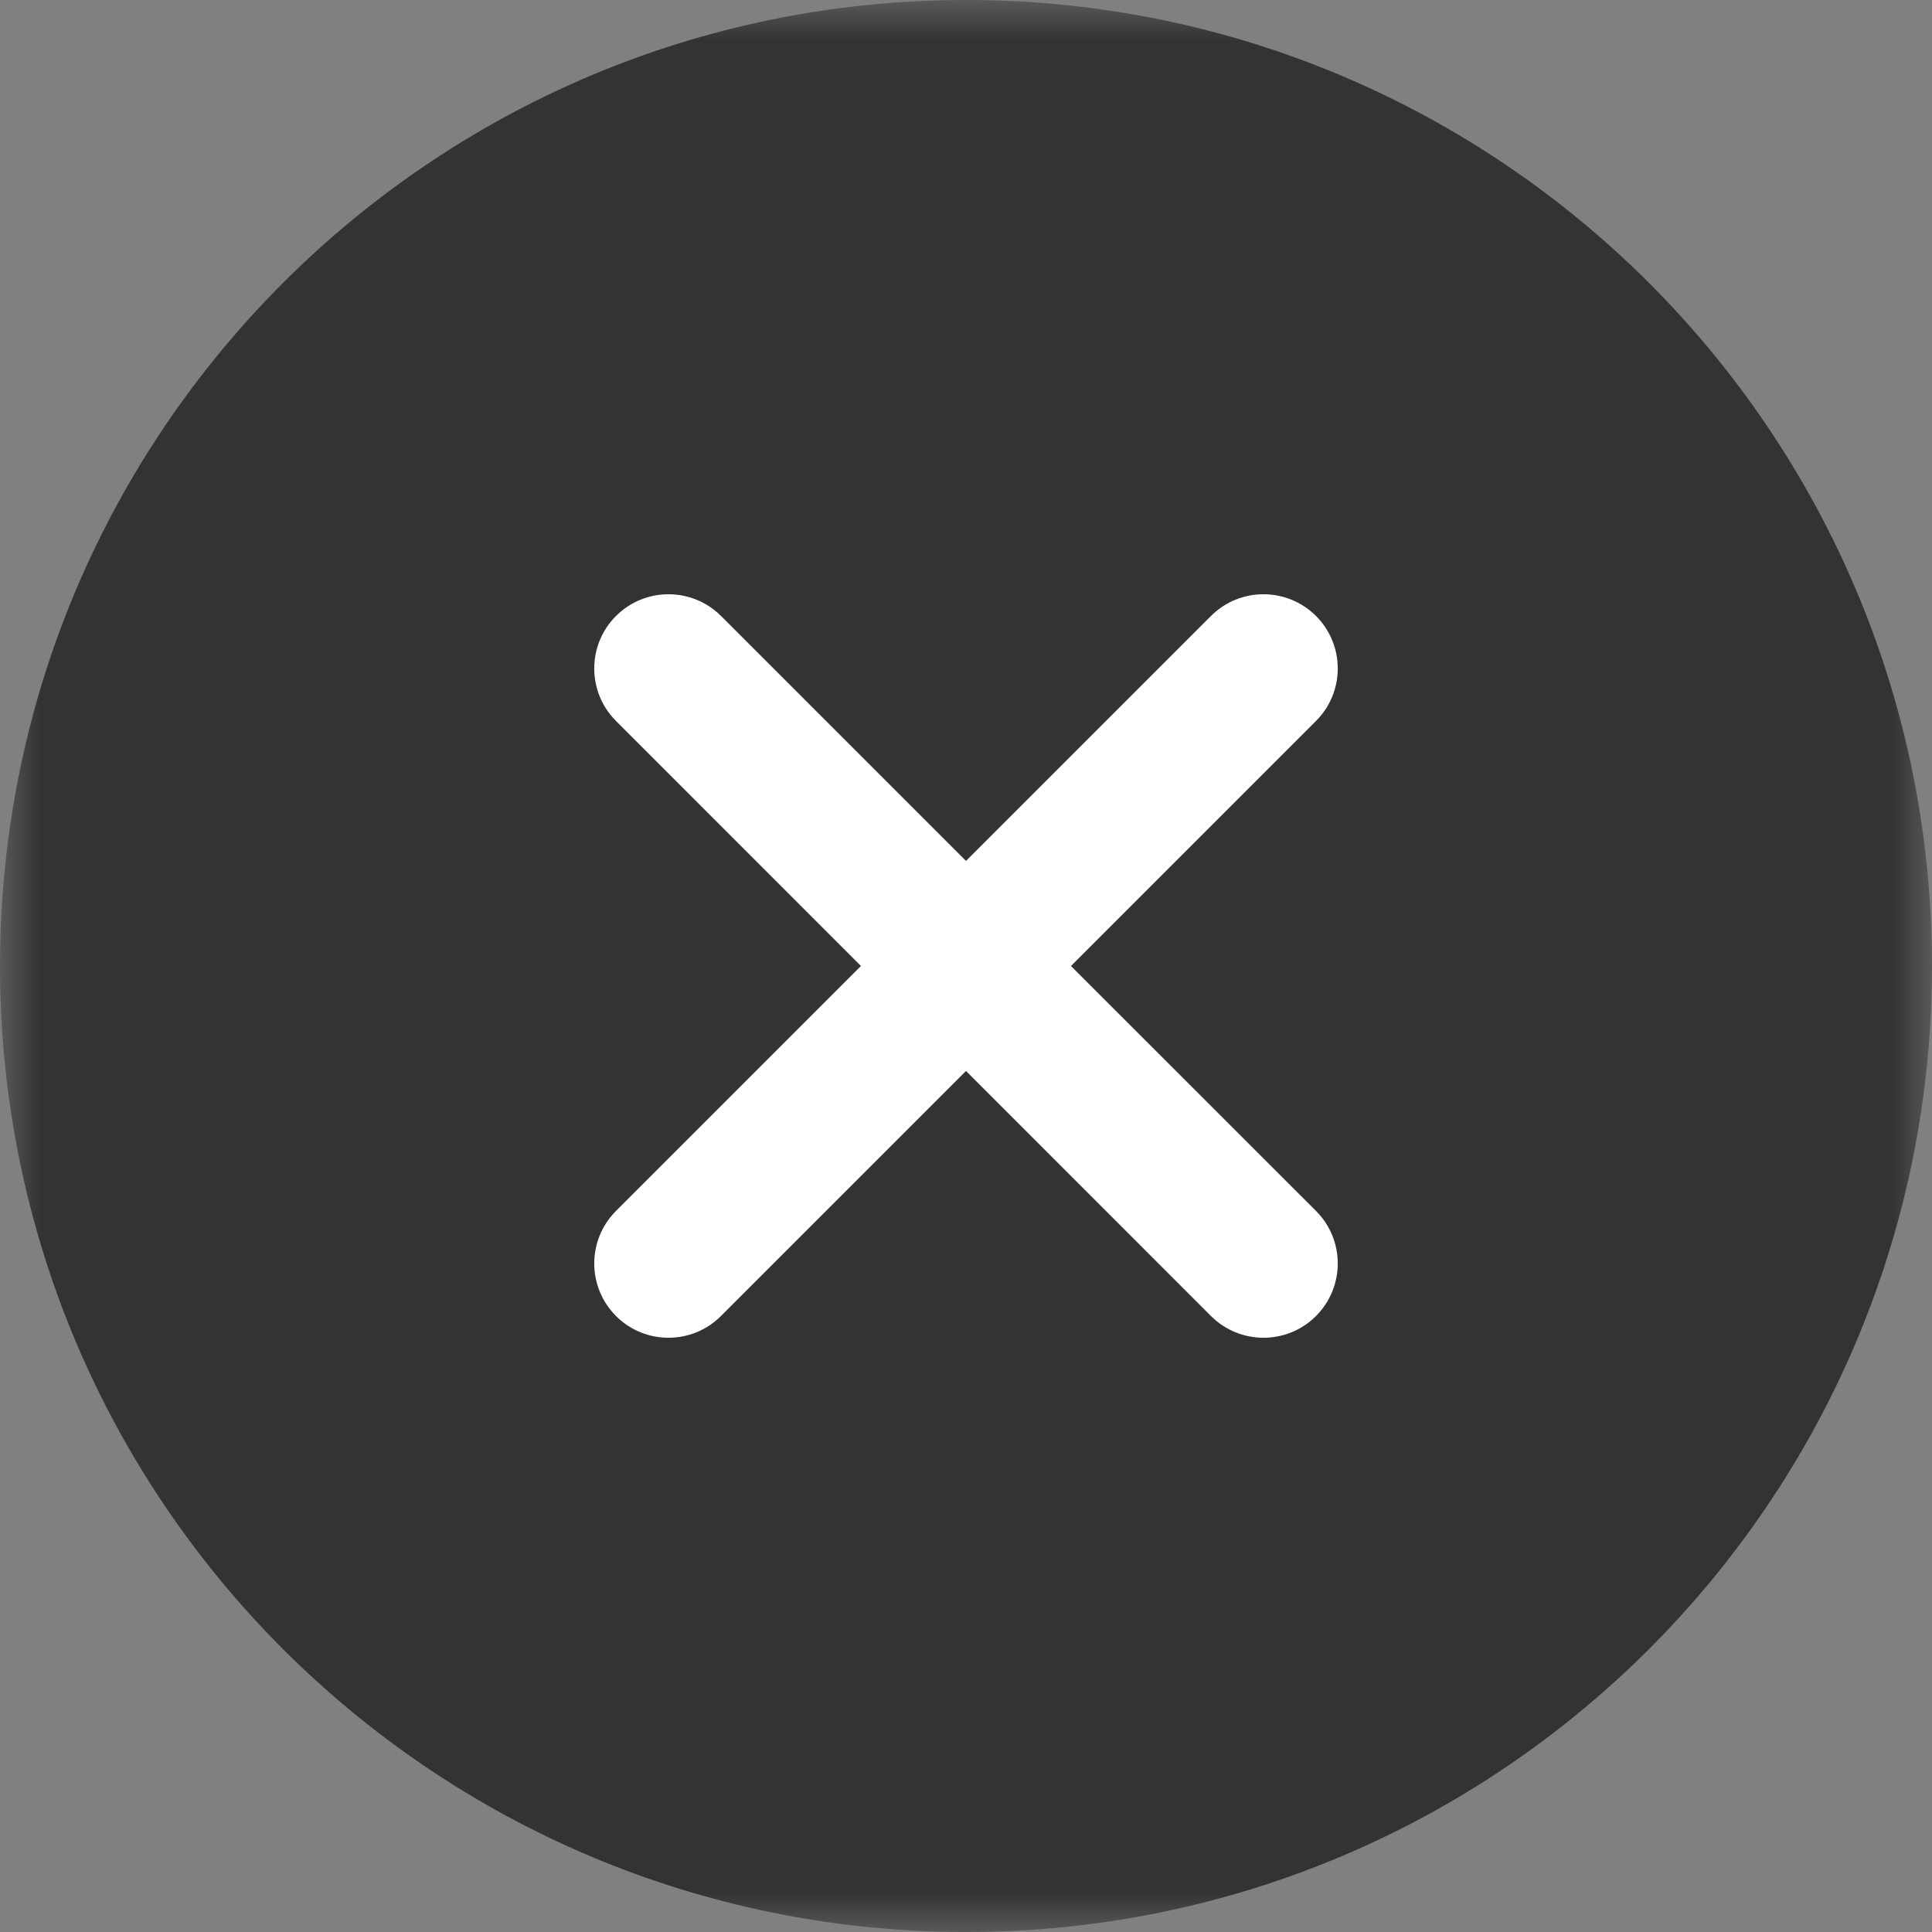 <svg width="24" height="24" viewBox="0 0 24 24" fill="none" xmlns="http://www.w3.org/2000/svg">
<rect x="0" y="0" width="24" height="24" fill="#808080" stroke="none"/>
<g id="close2" clip-path="url(#clip0_2826_152134)">
<g id="&#229;&#155;&#190;&#230;&#160;&#135;&#233;&#162;&#156;&#232;&#137;&#178;">
<mask id="path-1-outside-1_2826_152134" maskUnits="userSpaceOnUse" x="0" y="0" width="24" height="24" fill="black">
<rect fill="white" width="24" height="24"/>
<path fill-rule="evenodd" clip-rule="evenodd" d="M12 22C6.477 22 2 17.523 2 12C2 6.477 6.477 2 12 2C17.523 2 22 6.477 22 12C22 17.523 17.523 22 12 22Z"/>
</mask>
<path fill-rule="evenodd" clip-rule="evenodd" d="M12 22C6.477 22 2 17.523 2 12C2 6.477 6.477 2 12 2C17.523 2 22 6.477 22 12C22 17.523 17.523 22 12 22Z" fill="#333333"/>
<path d="M12 20C7.582 20 4 16.418 4 12H0C0 18.627 5.373 24 12 24V20ZM4 12C4 7.582 7.582 4 12 4V0C5.373 0 0 5.373 0 12H4ZM12 4C16.418 4 20 7.582 20 12H24C24 5.373 18.627 0 12 0V4ZM20 12C20 16.418 16.418 20 12 20V24C18.627 24 24 18.627 24 12H20Z" fill="#333333" mask="url(#path-1-outside-1_2826_152134)"/>
</g>
<g id="Group 38412">
<path id="Union" fill-rule="evenodd" clip-rule="evenodd" d="M16.348 7.652C15.987 7.292 15.403 7.292 15.043 7.652L12 10.695L8.957 7.652C8.596 7.292 8.012 7.292 7.652 7.652C7.292 8.012 7.292 8.596 7.652 8.956L10.695 12L7.652 15.043C7.292 15.403 7.292 15.987 7.652 16.348C8.012 16.708 8.596 16.708 8.956 16.348L12 13.304L15.043 16.348C15.404 16.708 15.988 16.708 16.348 16.348C16.708 15.987 16.708 15.403 16.348 15.043L13.304 12L16.348 8.956C16.708 8.596 16.708 8.012 16.348 7.652Z" fill="white"/>
</g>
</g>
<defs>
<clipPath id="clip0_2826_152134">
<rect width="24" height="24" fill="white"/>
</clipPath>
</defs>
</svg>
